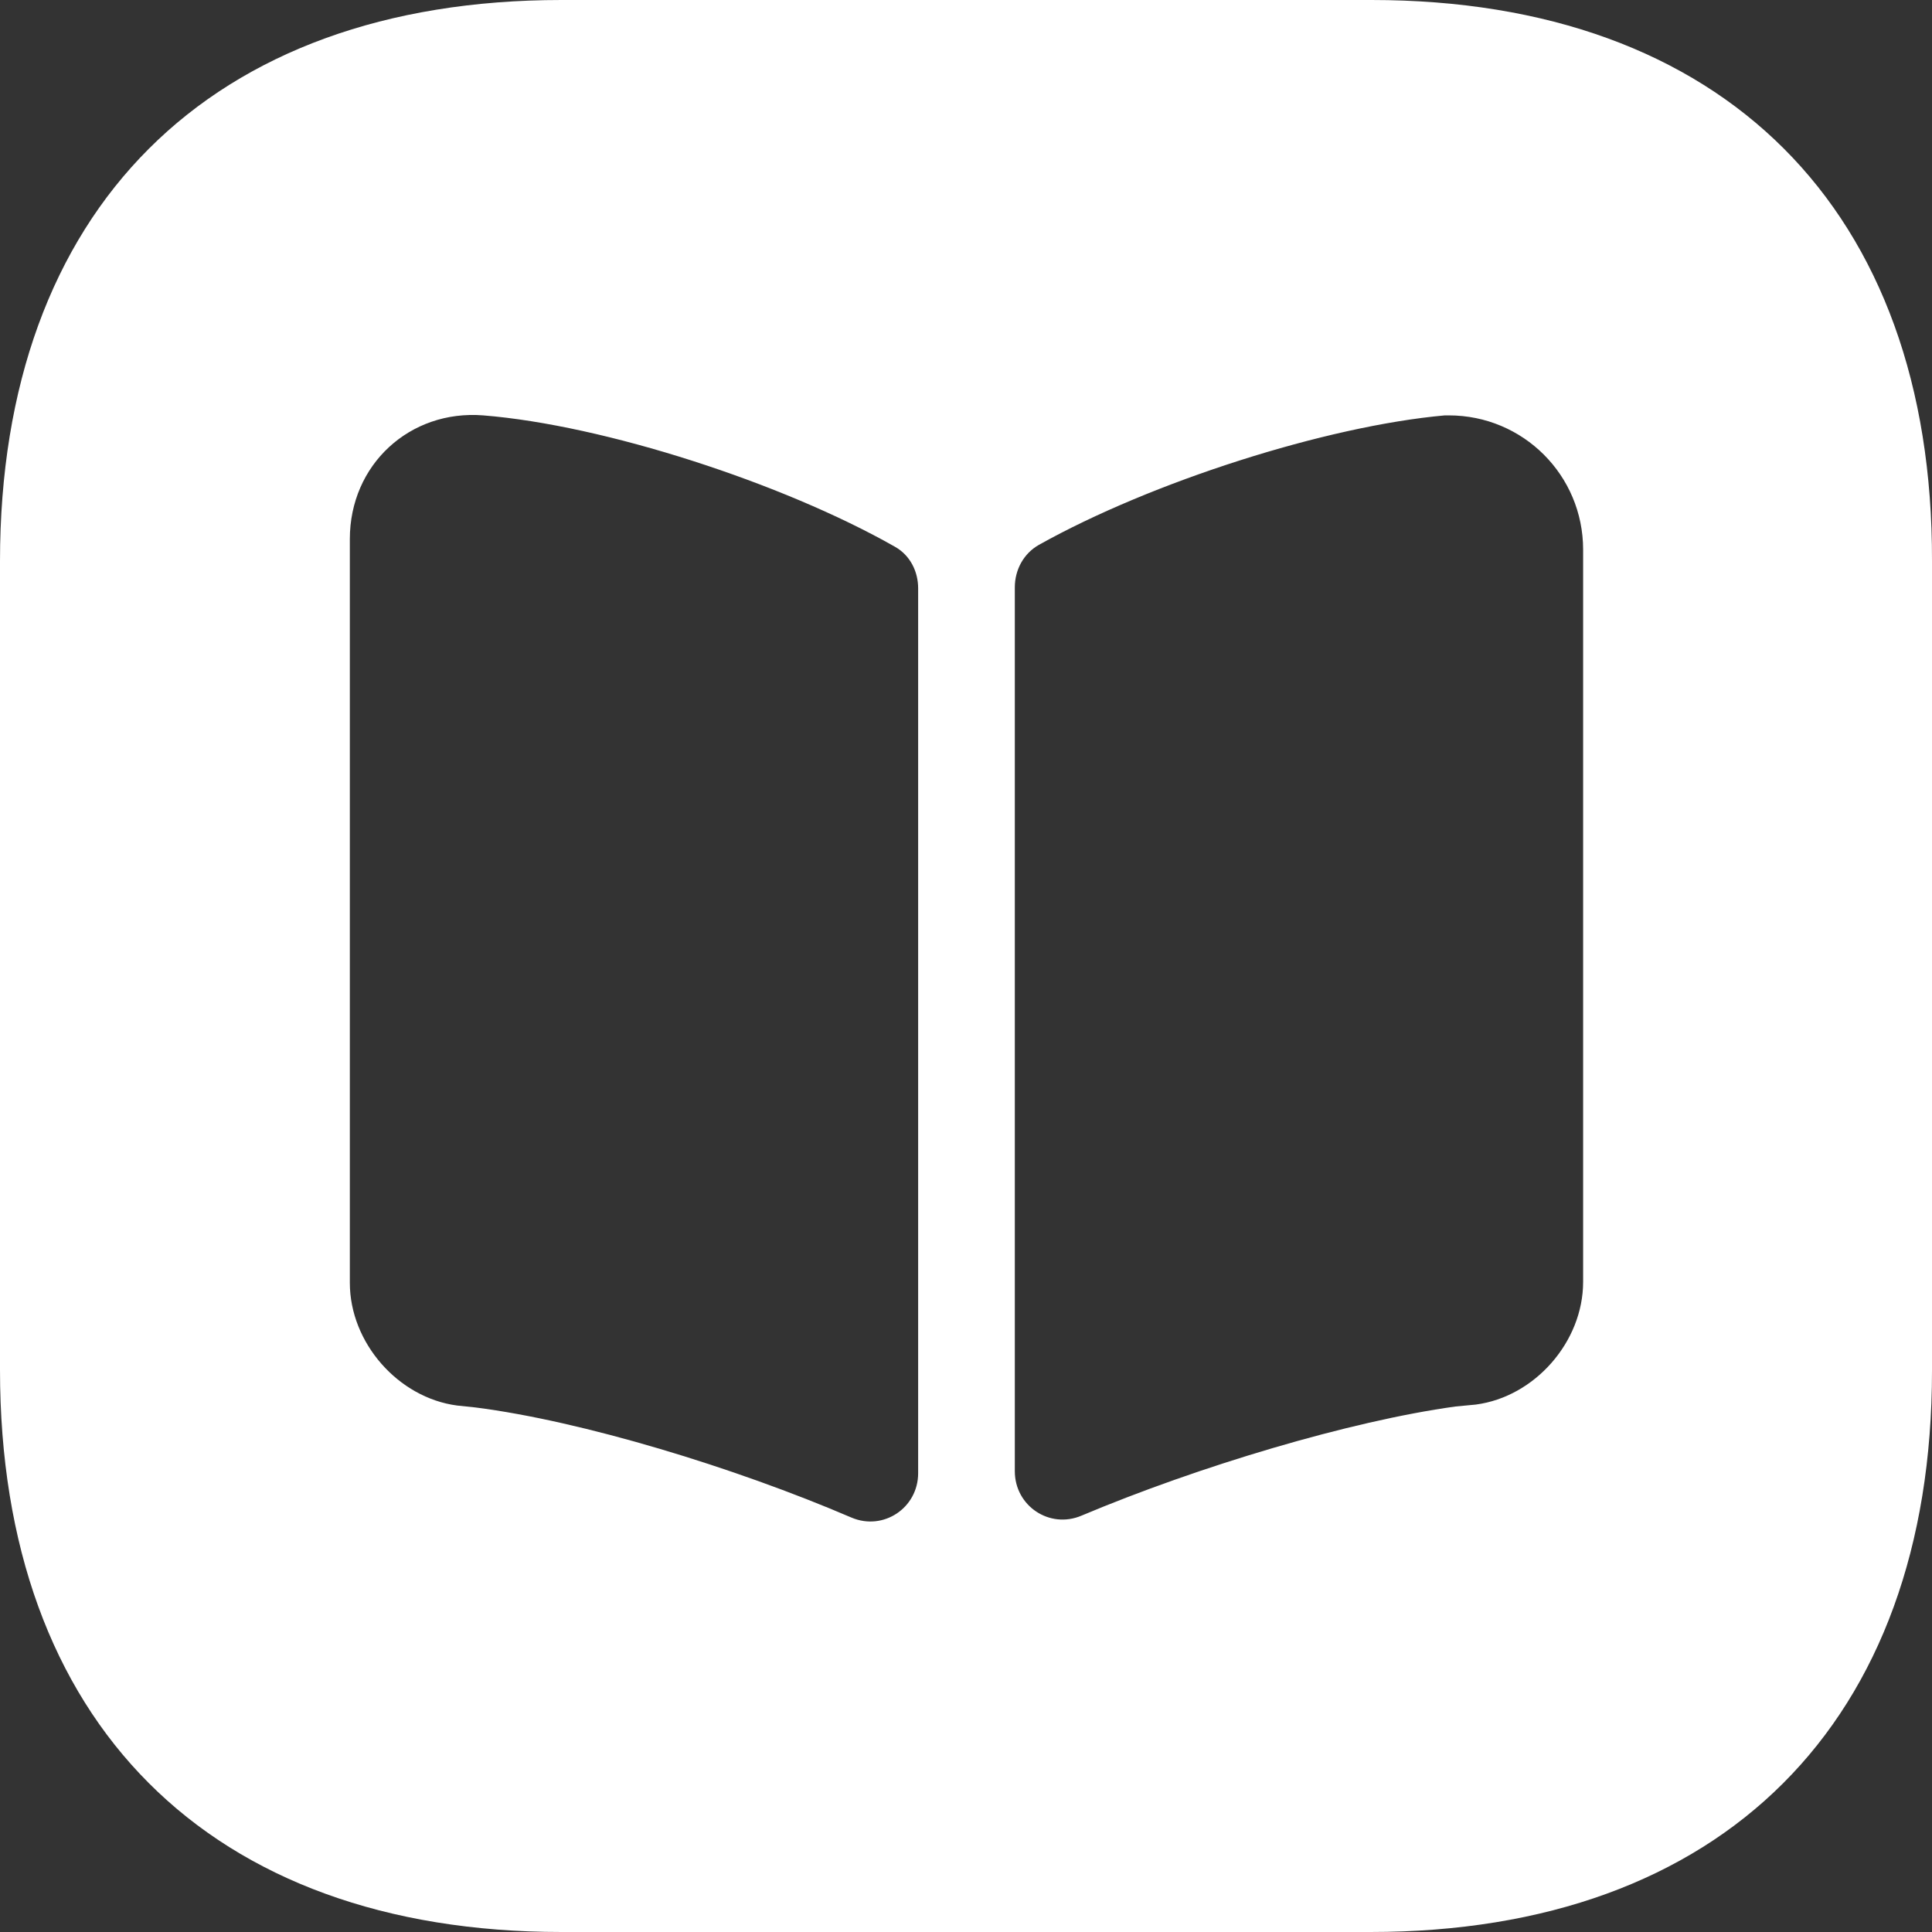<svg width="26" height="26" viewBox="0 0 26 26" fill="none" xmlns="http://www.w3.org/2000/svg">
<rect x="0" y="0" width="26" height="26" fill="#333333" stroke="none"/>
<path d="M18.456 0H7.557C2.822 0 0 2.821 0 7.553V18.434C0 23.179 2.822 26 7.557 26H18.443C23.177 26 26 23.179 26 18.447V7.553C26.013 2.821 23.191 0 18.456 0ZM12.356 19.825C12.356 20.293 11.888 20.605 11.459 20.423C9.885 19.747 7.83 19.123 6.399 18.941L6.152 18.915C5.359 18.811 4.708 18.07 4.708 17.264V7.254C4.708 6.253 5.515 5.512 6.503 5.59C8.129 5.72 10.535 6.5 12.044 7.358C12.252 7.475 12.356 7.696 12.356 7.917V19.825ZM21.305 17.251C21.305 18.057 20.654 18.798 19.861 18.902L19.588 18.928C18.17 19.123 16.128 19.734 14.554 20.397C14.125 20.579 13.657 20.267 13.657 19.799V7.904C13.657 7.67 13.774 7.449 13.982 7.332C15.491 6.487 17.845 5.733 19.445 5.59H19.497C20.498 5.59 21.305 6.396 21.305 7.397V17.251Z" fill="white"/>
</svg>
